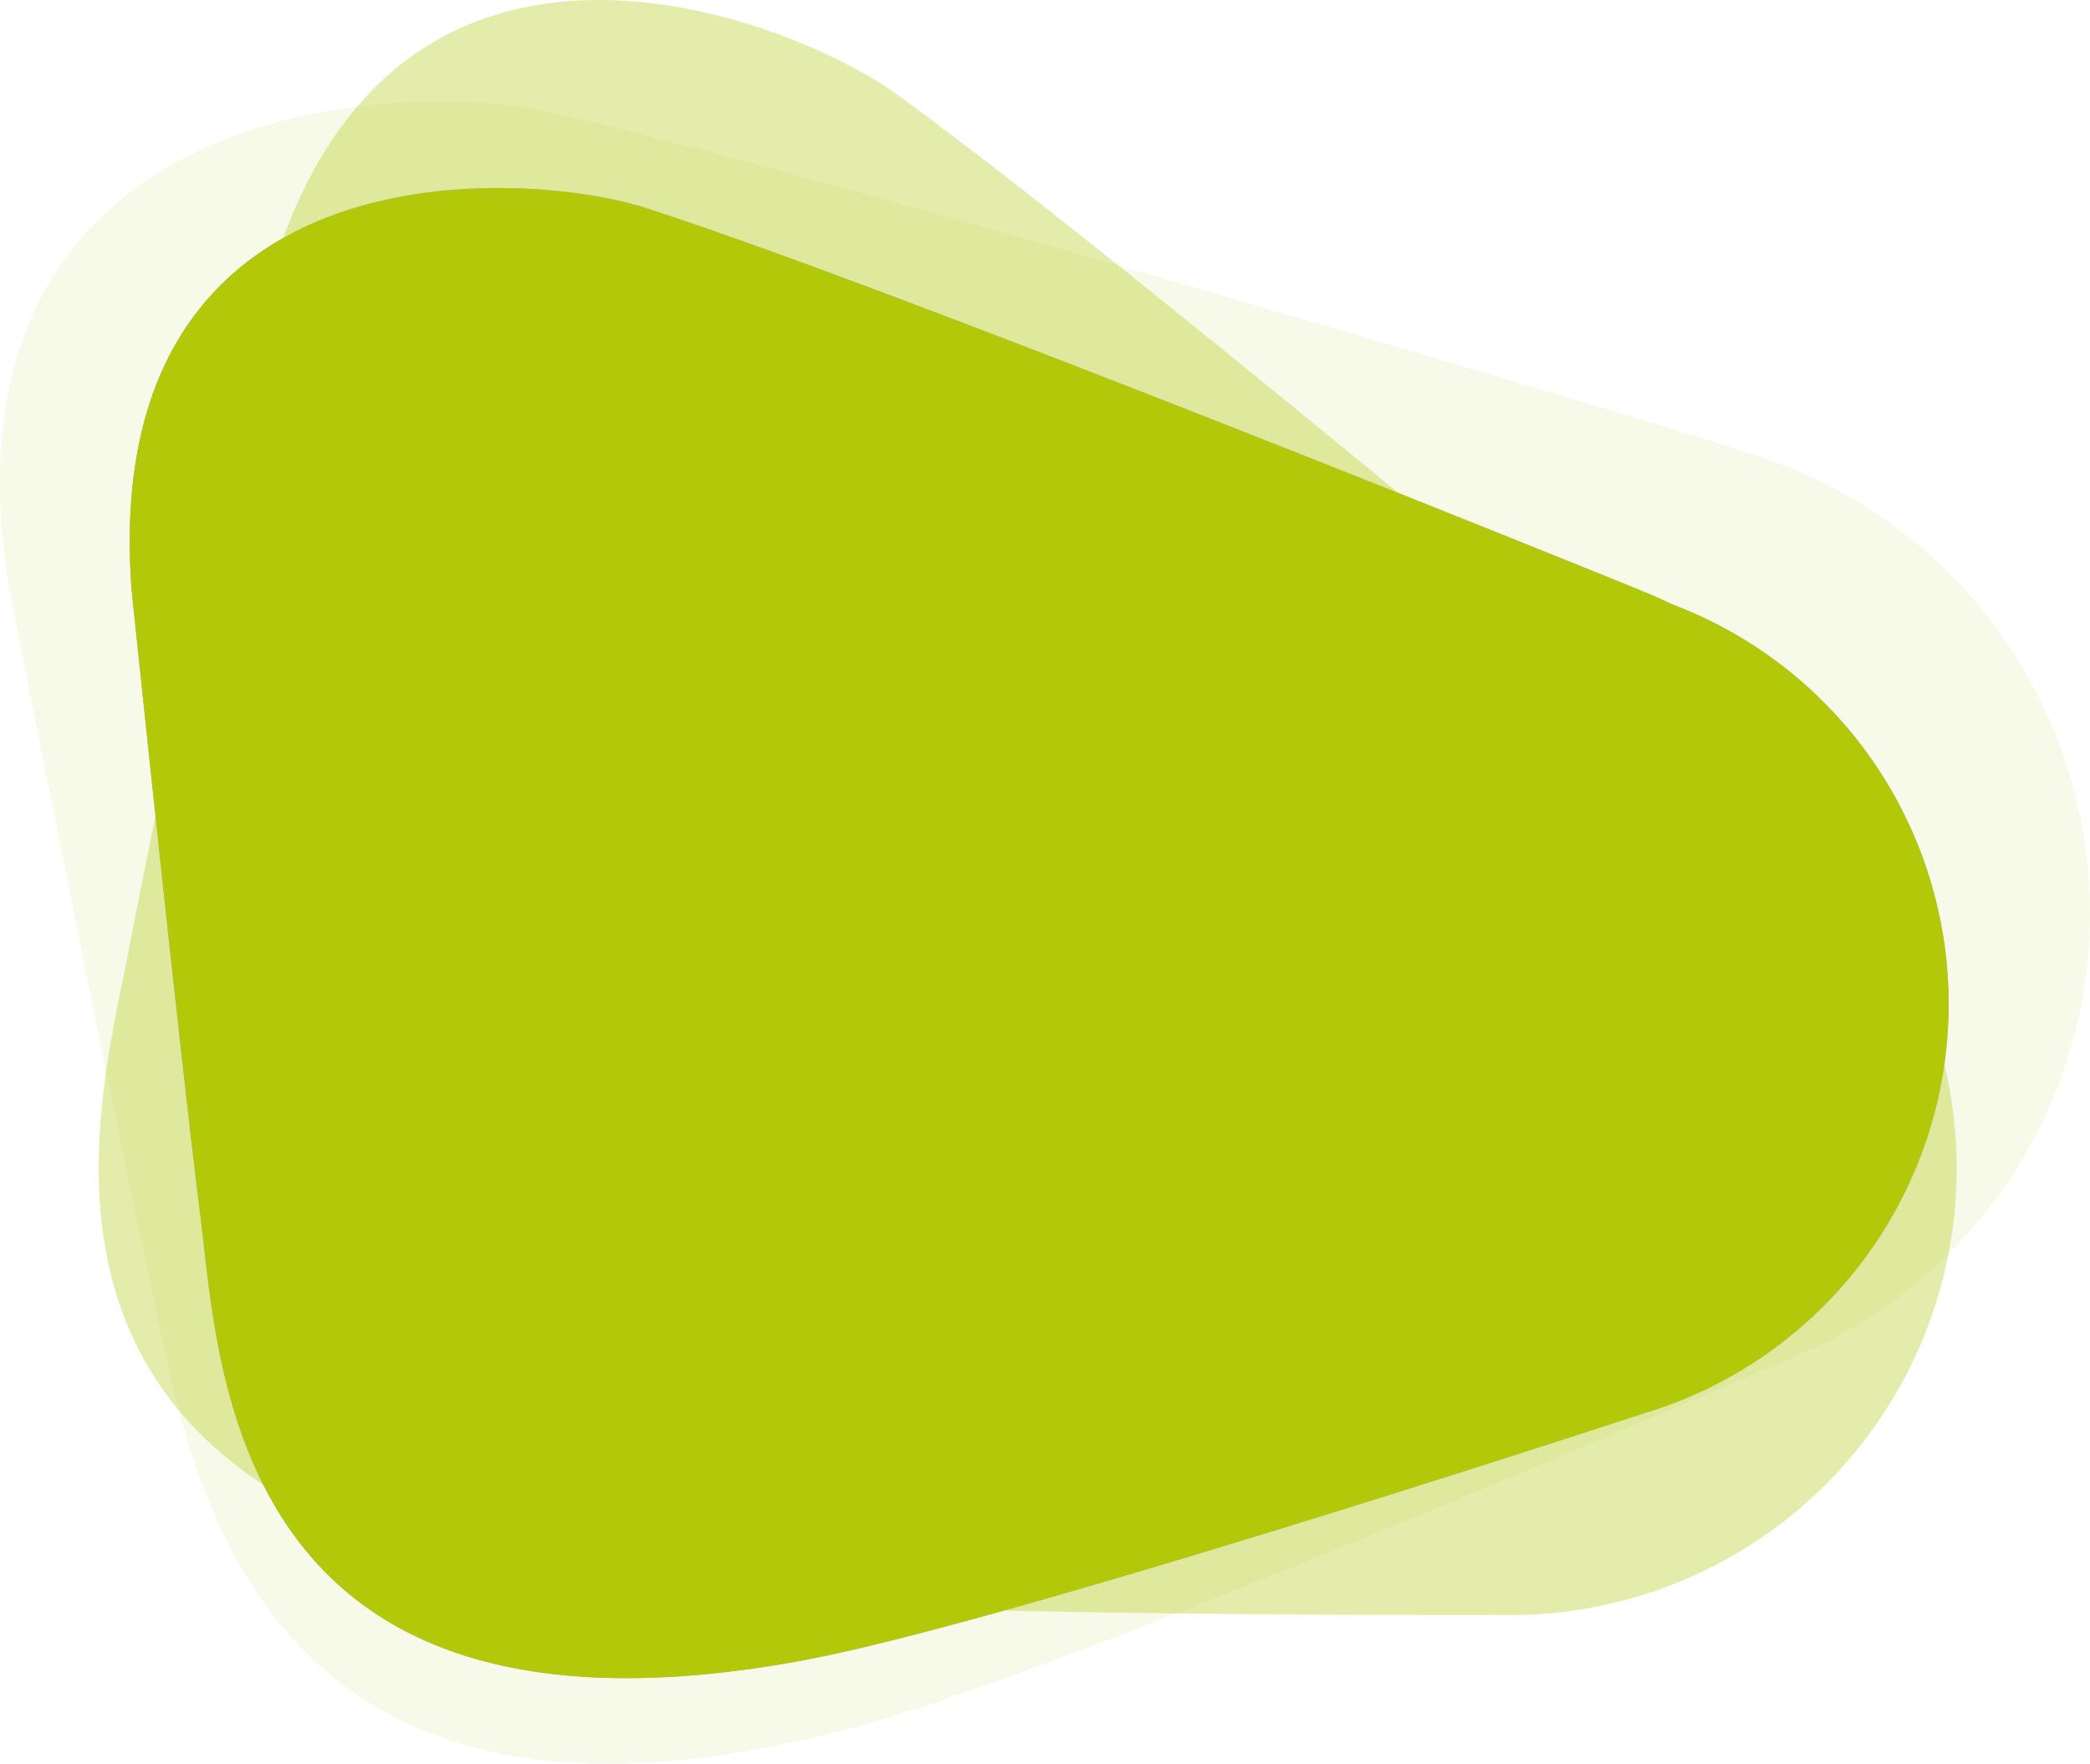 <svg xmlns="http://www.w3.org/2000/svg" xmlns:xlink="http://www.w3.org/1999/xlink" width="776.026" height="654.847" viewBox="0 0 776.026 654.847">
  <defs>
    <clipPath id="clip-path">
      <path id="Pfad_34" data-name="Pfad 34" d="M0,186.146H776.026V-468.7H0Z" transform="translate(0 468.701)" fill="none"/>
    </clipPath>
    <clipPath id="clip-path-2">
      <rect id="Rechteck_45" data-name="Rechteck 45" width="839.631" height="702.784" fill="none"/>
    </clipPath>
    <clipPath id="clip-path-3">
      <rect id="Rechteck_46" data-name="Rechteck 46" width="877.554" height="786.638" fill="none"/>
    </clipPath>
    <clipPath id="clip-path-4">
      <path id="Pfad_35" data-name="Pfad 35" d="M34.469-287.948v.926q.017,8.2.651,17.045h0S53.046-97.5,60.7-37.194h0C67.827,18.936,71.207,167.592,284.693,127.9h0C356.33,114.58,564.152,46.872,596.679,36.213h0a158.629,158.629,0,0,0,113.167-151.96h0A158.613,158.613,0,0,0,607.328-264.106h0c-4.1-1.955-8.535-3.911-13.4-5.876h0S325.309-379.118,227.807-410.745h0c-11.58-4.028-32.542-7.986-56.5-7.988h0C112.17-418.739,34.7-394.624,34.469-287.948" transform="translate(-34.469 418.733)" fill="#b2c90a"/>
    </clipPath>
  </defs>
  <g id="Gruppe_69" data-name="Gruppe 69" transform="translate(0 468.701)">
    <g id="Gruppe_47" data-name="Gruppe 47" transform="translate(0 -468.701)" clip-path="url(#clip-path)">
      <g id="Gruppe_36" data-name="Gruppe 36" transform="translate(-25.95 -27.597)" opacity="0.207">
        <g id="Gruppe_35" data-name="Gruppe 35">
          <g id="Gruppe_34" data-name="Gruppe 34" clip-path="url(#clip-path-2)">
            <g id="Gruppe_33" data-name="Gruppe 33" transform="translate(25.95 65.288)">
              <path id="Pfad_30" data-name="Pfad 30" d="M220.376,81.023A178.441,178.441,0,0,0,90.258-74.63c-4.792-1.767-9.964-3.5-15.623-5.2,0,0-312.159-94.612-424.643-120.007C-398.226-211.8-582.457-210.233-551.381-22.3c0,0,37.836,191.376,52.621,258.149C-485,297.994-465.912,464.182-230.831,397.739c78.88-22.3,304.731-119.542,340.072-134.831A178.456,178.456,0,0,0,220.376,81.023" transform="translate(554.891 204.01)" fill="#b9cc25" opacity="0.505"/>
            </g>
          </g>
        </g>
      </g>
      <g id="Gruppe_40" data-name="Gruppe 40" transform="translate(-46.284 -47.472)" opacity="0.86">
        <g id="Gruppe_39" data-name="Gruppe 39">
          <g id="Gruppe_38" data-name="Gruppe 38" clip-path="url(#clip-path-3)">
            <g id="Gruppe_37" data-name="Gruppe 37" transform="translate(82.932 47.472)">
              <path id="Pfad_31" data-name="Pfad 31" d="M193.8,137.9A165.808,165.808,0,0,0,139.8-42.718c-3.443-3.265-7.223-6.645-11.43-10.171,0,0-231.8-195.274-318.52-258.215C-226.925-339-384.785-405.24-427.186-233.4c0,0-37.895,177.265-49.765,239.7C-488,64.4-532.66,213.289-307.59,242.79c75.522,9.9,304.011,9.717,339.792,9.628A165.822,165.822,0,0,0,193.8,137.9" transform="translate(487.968 347.215)" fill="#b2c80d" opacity="0.401"/>
            </g>
          </g>
        </g>
      </g>
      <g id="Gruppe_46" data-name="Gruppe 46" transform="translate(48.158 69.812)">
        <path id="Pfad_33" data-name="Pfad 33" d="M191.981,86.127A158.615,158.615,0,0,0,89.465-62.234c-4.1-1.953-8.535-3.911-13.4-5.875,0,0-268.616-109.136-366.118-140.764C-331.764-223.38-494.965-236.98-482.743-68.1c0,0,17.924,172.477,25.581,232.784,7.127,56.131,10.505,204.786,223.991,165.093,71.636-13.319,279.46-81.028,311.987-91.687A158.627,158.627,0,0,0,191.981,86.127" transform="translate(483.395 216.861)" fill="#dd95c8"/>
      </g>
    </g>
    <g id="Gruppe_49" data-name="Gruppe 49" transform="translate(48.158 -398.888)" clip-path="url(#clip-path-4)">
      <g id="Gruppe_48" data-name="Gruppe 48" transform="translate(0 -0.001)">
        <rect id="Rechteck_50" data-name="Rechteck 50" width="676.991" height="554.78" fill="#b2c90a"/>
      </g>
    </g>
  </g>
</svg>

